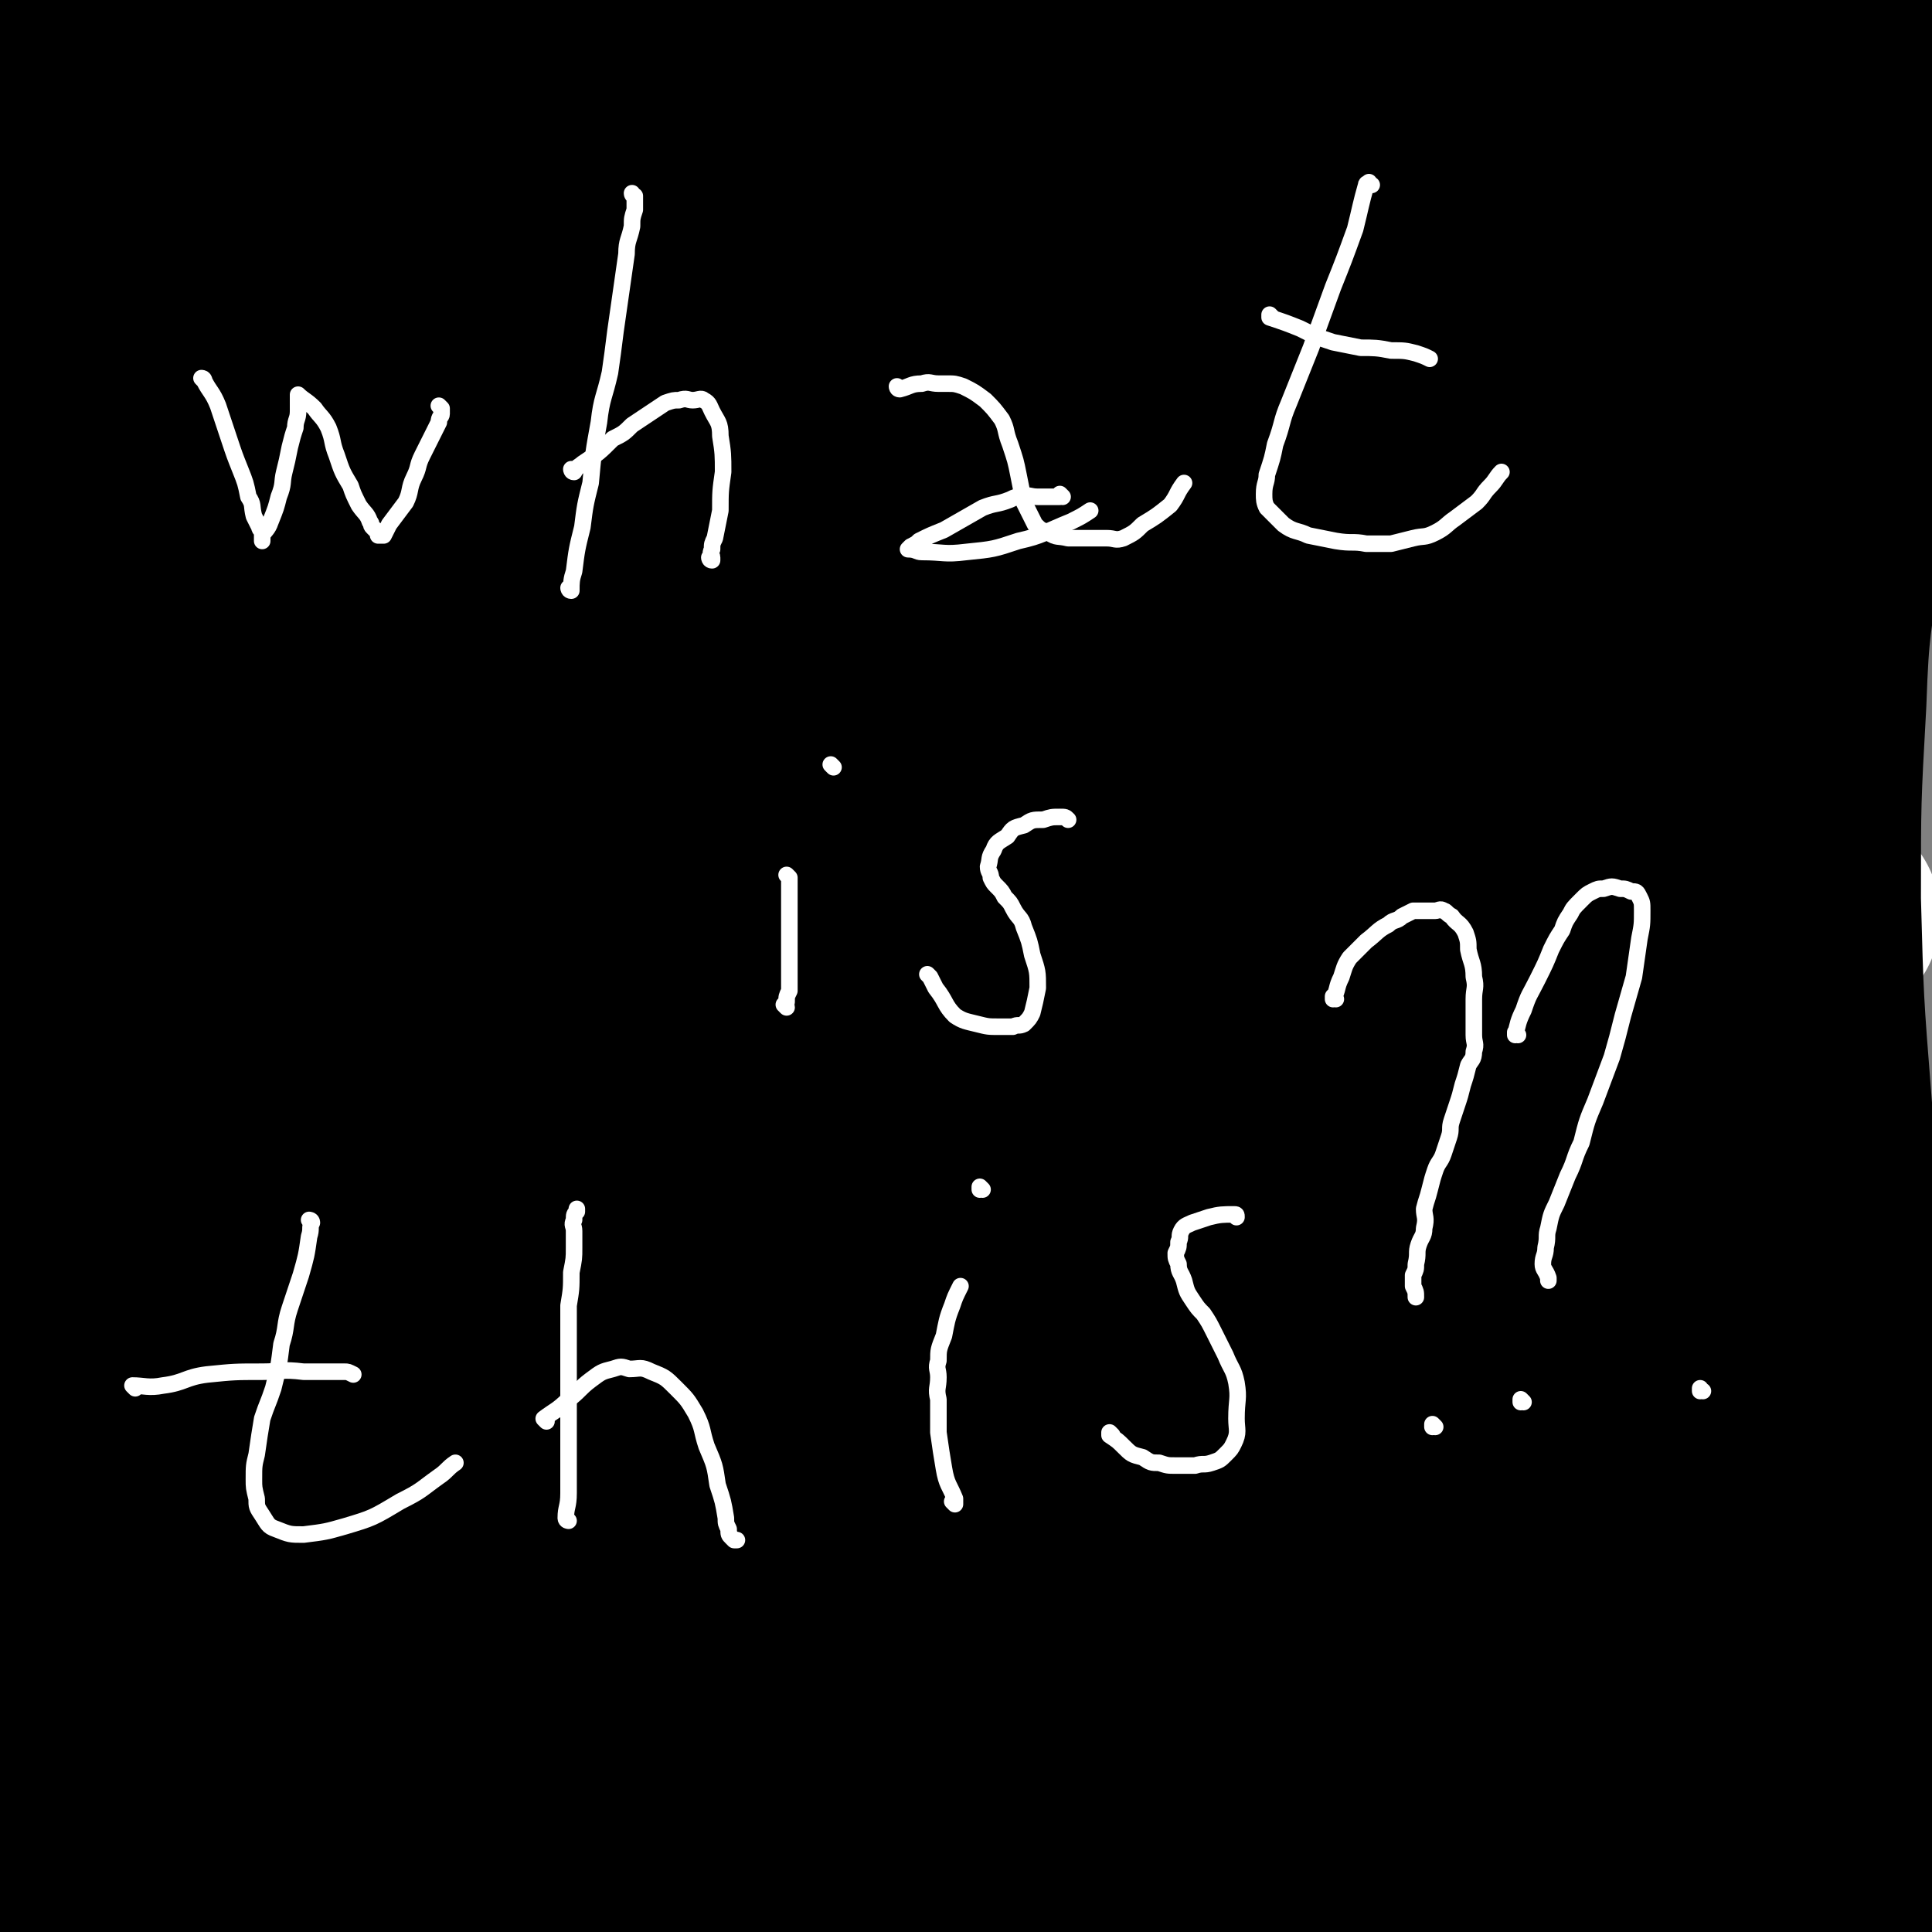 <svg viewBox='0 0 700 700' version='1.1' xmlns='http://www.w3.org/2000/svg' xmlns:xlink='http://www.w3.org/1999/xlink'><rect x="0" y="0" width="700" height="700" fill="#808080" stroke="none"/><g fill='none' stroke='#000000' stroke-width='6' stroke-linecap='round' stroke-linejoin='round'><path d='M220,216c0,0 -1,-1 -1,-1 0,0 0,1 1,1 0,0 0,0 0,0 0,0 -1,-1 -1,-1 0,0 0,1 1,1 0,0 0,0 0,0 0,0 -1,-1 -1,-1 0,0 1,0 1,1 0,4 0,4 0,9 0,7 0,7 0,14 1,8 2,8 2,15 1,8 0,8 0,16 -1,10 -2,10 -3,21 -1,9 0,9 0,18 -1,4 -1,4 -1,8 0,0 0,0 0,0 '/><path d='M220,216c0,0 -1,-1 -1,-1 0,0 0,1 1,1 0,0 0,0 0,0 0,0 -1,-1 -1,-1 0,0 0,1 1,1 0,0 0,0 0,0 0,8 0,8 0,15 0,9 0,9 0,17 0,8 0,8 -1,17 0,10 -1,10 -1,20 -1,10 -1,10 -1,21 -1,8 -1,8 0,17 0,9 0,9 1,19 0,8 0,8 2,17 1,7 2,7 3,14 1,5 1,6 2,11 1,4 1,5 4,8 1,2 2,2 5,3 1,0 1,0 2,0 '/><path d='M204,322c0,0 -1,-1 -1,-1 0,0 0,0 1,1 0,0 0,0 0,0 2,5 1,5 4,10 5,10 5,10 11,18 6,8 7,8 14,15 7,8 6,9 14,16 6,6 6,6 13,11 5,3 5,3 10,7 0,0 0,0 0,0 '/><path d='M234,385c0,0 -1,-1 -1,-1 0,0 0,0 1,1 0,0 0,0 0,0 0,0 -1,-1 -1,-1 1,3 2,4 4,7 6,10 6,10 13,18 5,7 6,6 12,12 4,4 4,5 8,8 5,4 6,5 12,7 5,2 5,1 11,3 0,0 0,0 0,0 '/><path d='M244,411c0,0 -1,-1 -1,-1 0,0 0,0 1,1 0,0 0,0 0,0 2,2 2,2 5,5 9,7 9,8 18,14 10,7 11,6 21,12 8,5 8,5 17,10 7,4 7,4 15,7 7,2 7,1 14,2 6,0 6,-1 11,-1 0,0 0,0 1,0 '/><path d='M314,447c0,0 -1,-1 -1,-1 0,0 0,0 1,1 0,0 0,0 0,0 0,0 -1,-1 -1,-1 0,0 0,0 1,1 0,0 0,0 0,0 2,-2 3,-1 5,-3 13,-9 13,-10 25,-19 16,-12 16,-12 32,-24 11,-8 11,-9 22,-16 8,-6 8,-6 17,-11 5,-3 6,-3 11,-6 4,-2 4,-2 7,-5 1,-1 1,-2 2,-3 0,0 0,0 0,0 '/><path d='M367,431c0,0 -1,-1 -1,-1 0,0 0,0 0,1 0,0 0,0 0,0 1,0 0,0 0,-1 4,-4 5,-4 9,-8 8,-7 8,-7 16,-15 8,-7 8,-7 16,-14 7,-7 7,-8 14,-15 6,-6 6,-6 12,-12 3,-3 3,-3 5,-6 0,0 0,0 0,0 '/><path d='M423,423c0,0 -1,-1 -1,-1 0,0 0,1 0,1 2,-5 1,-5 3,-10 6,-12 6,-11 12,-23 7,-13 7,-13 13,-26 6,-13 7,-13 12,-27 5,-15 5,-15 9,-31 3,-14 3,-15 6,-29 1,-9 1,-9 3,-18 0,-3 0,-3 1,-6 '/><path d='M489,417c0,0 -1,-1 -1,-1 0,0 0,0 0,1 0,0 0,0 0,0 1,-17 1,-17 1,-34 0,-24 1,-25 -1,-49 -2,-26 -3,-26 -7,-53 -4,-29 -4,-29 -8,-57 -3,-26 -3,-26 -6,-52 -1,-10 -1,-10 -2,-21 0,-1 -1,-2 -1,-2 0,0 1,1 0,2 0,1 0,1 -1,3 '/><path d='M486,276c0,0 -1,-1 -1,-1 0,0 0,1 0,1 0,-1 1,-1 0,-2 -4,-7 -4,-8 -10,-14 -7,-10 -7,-10 -16,-18 -9,-7 -9,-7 -18,-12 -7,-4 -7,-4 -15,-5 -8,-2 -8,-1 -17,-1 -11,0 -11,-1 -21,1 -10,2 -10,2 -19,6 -16,7 -16,8 -32,16 -12,6 -12,6 -24,12 '/><path d='M317,267c0,0 -1,-1 -1,-1 0,0 0,1 1,1 3,-1 4,0 7,-2 18,-6 18,-6 35,-13 16,-6 15,-9 31,-14 12,-4 12,-3 25,-4 6,0 7,0 13,2 2,1 2,1 3,3 0,2 0,2 -1,4 0,2 0,3 -2,4 -3,3 -3,3 -7,5 -5,3 -5,4 -10,5 -8,3 -8,2 -17,3 -10,1 -10,1 -21,1 -7,0 -7,0 -15,0 -9,0 -9,0 -17,1 -13,1 -13,0 -26,2 -10,2 -10,3 -20,5 0,0 0,0 0,0 '/><path d='M369,254c0,0 -1,-1 -1,-1 0,0 0,0 0,1 0,0 0,0 0,0 -4,1 -4,1 -8,2 -17,4 -17,2 -34,7 -29,9 -30,7 -56,21 -27,14 -26,17 -51,34 -5,4 -5,4 -10,8 '/><path d='M294,245c0,0 -1,-1 -1,-1 0,0 0,0 1,1 0,0 0,0 0,0 6,-2 7,-1 13,-4 17,-8 16,-10 32,-19 22,-12 21,-14 43,-24 22,-11 22,-12 45,-19 21,-8 21,-8 43,-12 11,-2 11,-1 23,-2 8,-1 8,-1 15,-1 4,0 5,0 9,1 '/><path d='M364,231c0,0 0,-1 -1,-1 -2,0 -3,1 -5,1 -16,0 -16,-1 -31,1 -21,2 -21,-1 -41,5 -25,8 -26,8 -49,22 -22,13 -20,16 -41,33 -7,6 -7,6 -14,13 '/><path d='M375,160c0,0 -1,-1 -1,-1 0,0 0,1 0,1 0,0 0,0 0,0 1,0 0,-1 0,-1 0,0 0,1 0,1 0,0 0,0 0,0 1,1 1,1 1,3 0,5 0,5 -2,9 -5,6 -5,6 -11,11 -19,12 -20,10 -39,22 -28,17 -28,16 -55,35 -24,17 -23,18 -46,36 -11,9 -10,9 -21,19 '/><path d='M435,164c0,0 -1,-1 -1,-1 0,0 1,1 0,1 -5,0 -5,-1 -11,0 -16,4 -17,3 -32,8 -26,9 -27,9 -51,20 -31,15 -32,15 -61,33 -25,15 -24,17 -48,34 -3,2 -3,2 -5,4 '/><path d='M208,262c0,0 -1,-1 -1,-1 0,0 0,0 1,1 0,0 0,0 0,0 -1,-6 -2,-6 -2,-11 -2,-9 -2,-9 -3,-17 0,-9 -1,-9 0,-18 1,-13 1,-13 4,-26 2,-11 2,-11 5,-21 3,-10 3,-10 6,-19 3,-8 3,-8 6,-16 4,-9 4,-9 9,-16 4,-6 4,-5 9,-10 '/><path d='M229,153c0,0 -1,-1 -1,-1 0,0 0,1 1,1 0,0 0,0 0,0 0,0 -1,0 -1,-1 5,-6 6,-6 11,-12 9,-10 9,-10 18,-20 12,-12 12,-13 26,-24 10,-8 10,-8 21,-15 0,0 0,0 0,0 '/><path d='M313,69c0,0 -1,0 -1,-1 0,0 0,1 1,1 0,0 0,0 0,0 0,0 -1,0 -1,-1 0,0 0,1 1,1 0,0 0,0 0,0 1,2 1,3 2,5 4,7 4,7 8,13 3,7 2,8 6,13 6,7 6,9 14,12 11,5 12,3 24,5 0,0 0,0 0,0 '/><path d='M351,67c0,0 -1,0 -1,-1 0,0 0,1 0,1 0,0 0,0 0,0 2,4 2,4 4,8 5,10 5,10 12,19 5,8 5,8 12,16 7,8 7,8 15,15 8,6 8,6 16,12 3,2 3,2 5,4 '/><path d='M402,123c0,0 -1,-1 -1,-1 0,0 0,1 0,1 0,0 0,0 0,0 2,7 1,7 4,14 4,12 6,12 10,25 4,10 4,10 6,21 1,13 0,13 1,26 1,9 2,9 3,19 0,0 0,0 0,0 '/><path d='M343,230c0,0 -1,-1 -1,-1 0,0 0,0 1,1 0,0 0,0 0,0 0,0 -1,-1 -1,-1 0,0 0,0 1,1 0,0 0,0 0,0 0,0 -1,-1 -1,-1 0,0 0,0 1,1 '/><path d='M424,224c0,0 -1,-1 -1,-1 0,0 0,1 0,1 0,0 0,0 0,0 1,0 0,-1 0,-1 0,0 0,1 0,1 0,0 0,0 0,0 1,0 0,-1 0,-1 0,0 0,1 0,1 0,0 0,0 0,0 '/><path d='M309,287c0,0 -1,-1 -1,-1 0,0 0,0 1,1 0,0 0,0 0,0 0,0 -1,-1 -1,-1 0,0 0,0 1,1 0,0 0,0 0,0 0,0 -1,-1 -1,-1 0,0 0,0 1,1 4,4 4,4 8,9 4,3 4,4 7,8 2,3 2,3 5,6 4,3 4,3 8,5 5,2 6,2 11,2 9,1 9,1 19,-1 14,-2 15,-1 28,-6 14,-5 14,-5 26,-13 10,-6 10,-6 18,-14 5,-5 5,-5 9,-10 2,-2 2,-2 4,-5 1,-1 1,-1 2,-2 0,0 0,0 0,0 0,0 0,0 0,0 1,0 0,-1 0,-1 0,0 0,0 0,1 0,0 0,0 0,0 0,-1 0,-1 -1,-1 0,0 0,0 -1,0 '/><path d='M277,281c0,0 -1,-1 -1,-1 0,0 0,0 1,1 0,0 0,0 0,0 0,0 -1,-1 -1,-1 0,0 0,0 1,1 0,0 0,0 0,0 0,0 0,-1 -1,-1 -1,0 -1,1 -2,2 -4,2 -4,2 -9,4 -7,3 -7,3 -14,5 -8,3 -8,2 -15,6 -8,4 -8,5 -15,10 -7,5 -7,5 -14,12 -6,5 -6,5 -11,12 -3,4 -4,4 -7,9 -3,6 -3,6 -5,11 -3,6 -2,7 -4,13 -2,5 -2,5 -4,10 -2,7 -2,7 -4,14 -1,6 -1,6 -2,13 0,4 0,5 1,9 1,7 1,7 4,13 2,6 1,7 5,12 3,4 4,4 7,7 4,3 3,4 7,7 2,2 2,2 5,3 2,2 2,2 5,3 1,1 1,1 2,2 1,1 1,1 2,2 0,0 0,-1 1,0 0,0 0,0 1,1 1,0 1,1 2,1 0,0 1,0 1,0 0,0 0,0 0,0 1,0 1,0 2,0 2,0 2,0 3,0 2,0 2,0 4,0 2,0 2,0 4,0 2,0 2,0 3,0 2,0 2,0 4,0 1,0 1,0 2,0 3,-1 3,-1 5,-2 3,0 3,0 5,-1 2,0 2,0 3,-1 1,0 1,0 3,-1 1,0 1,1 2,1 0,-1 0,-1 1,-1 0,-1 0,-1 1,-2 1,0 1,0 3,0 3,-2 3,-2 6,-4 3,-1 3,-1 6,-3 5,-2 5,-2 9,-4 6,-2 6,-3 12,-5 7,-3 7,-3 14,-6 12,-5 12,-4 23,-10 13,-6 13,-6 25,-13 10,-7 9,-8 19,-15 9,-6 9,-6 17,-13 6,-5 6,-5 11,-10 2,-3 2,-3 3,-6 2,-5 3,-5 3,-10 1,-5 0,-5 -2,-11 -1,-5 -1,-6 -5,-10 -4,-6 -4,-5 -10,-9 -5,-4 -5,-4 -11,-6 -4,-2 -5,-3 -9,-3 -5,-1 -5,-1 -10,0 -6,0 -6,0 -11,1 -3,0 -3,0 -7,2 -3,0 -3,0 -5,2 -3,1 -4,1 -6,4 -3,2 -3,2 -5,5 -4,7 -4,7 -8,14 -2,4 -2,4 -4,8 '/><path d='M208,382c0,0 -1,-1 -1,-1 0,0 0,0 1,1 0,0 0,0 0,0 0,0 -1,-1 -1,-1 0,0 1,0 1,1 -1,3 -2,3 -3,6 -3,6 -2,6 -5,13 -4,9 -4,8 -9,17 -5,8 -6,8 -10,16 -5,8 -4,8 -9,16 -5,9 -5,9 -10,18 -5,10 -5,10 -9,21 -4,8 -4,8 -7,17 -4,8 -4,8 -7,16 -3,6 -3,6 -6,13 -1,2 -1,2 -3,4 '/><path d='M178,281c0,0 -1,-1 -1,-1 0,0 0,0 1,1 0,0 0,0 0,0 -3,5 -3,5 -6,9 -6,11 -7,11 -13,22 -8,13 -8,14 -15,28 -9,18 -10,18 -19,37 -9,20 -9,20 -18,40 -9,17 -9,17 -17,35 -9,18 -9,18 -16,37 -7,17 -7,17 -13,34 -5,12 -5,12 -9,24 -3,9 -3,9 -5,18 -1,8 -1,8 -2,15 0,4 0,4 0,8 0,2 -1,2 -1,5 0,1 0,1 0,3 0,0 0,0 0,0 '/><path d='M203,265c0,0 -1,-1 -1,-1 0,0 0,0 1,1 0,0 0,0 0,0 -8,2 -8,1 -15,4 -9,5 -9,6 -17,12 -14,10 -14,10 -27,21 -17,14 -17,14 -33,30 -20,20 -21,19 -40,40 -13,15 -12,15 -24,31 -7,10 -8,9 -13,20 -6,13 -6,13 -9,27 -4,14 -3,14 -5,29 -2,12 -2,12 -4,24 -1,9 0,9 -1,19 -1,7 -2,7 -2,14 0,4 0,4 0,7 0,2 0,2 0,4 0,0 0,0 0,1 0,0 0,0 0,0 '/><path d='M241,438c0,0 -1,-1 -1,-1 0,0 0,0 1,1 0,0 0,0 0,0 0,3 1,3 1,7 0,8 0,8 0,17 0,7 0,7 0,15 -1,8 -2,8 -3,16 -1,11 0,11 -2,23 -1,12 -2,12 -3,24 0,11 0,11 0,22 0,8 0,8 1,17 0,4 1,4 1,8 0,1 0,1 0,3 '/><path d='M230,459c0,0 -1,-1 -1,-1 0,0 0,0 1,1 0,0 0,0 0,0 0,0 -1,-1 -1,-1 0,6 1,7 1,13 0,13 0,13 0,26 0,12 0,12 0,24 -1,11 -2,11 -3,22 -2,9 -2,9 -2,18 -1,6 0,7 -1,13 -1,3 -1,3 -2,6 0,0 0,0 0,0 '/><path d='M230,459c0,0 -1,-1 -1,-1 0,0 0,0 1,1 0,0 0,0 0,0 0,0 -1,-2 -1,-1 3,10 2,12 7,22 3,7 4,7 9,13 5,6 4,7 10,10 7,4 8,6 15,5 11,-3 12,-5 23,-12 9,-5 8,-6 17,-12 '/><path d='M387,325c0,0 -1,-1 -1,-1 0,0 0,0 0,1 0,0 0,0 0,0 1,0 0,-1 0,-1 1,1 2,2 5,4 8,6 8,7 17,11 11,7 11,6 24,11 15,6 15,5 30,10 17,6 17,6 34,12 15,6 15,6 29,13 10,4 10,5 19,10 8,3 8,3 16,7 4,2 4,2 9,5 3,3 3,3 6,5 2,1 3,1 5,2 1,0 1,0 2,0 '/><path d='M401,342c0,0 -1,-1 -1,-1 1,0 2,1 4,1 9,3 10,2 19,6 15,6 15,6 29,13 15,6 15,5 29,12 14,6 13,6 27,13 13,7 13,7 27,14 11,7 11,6 22,13 7,5 7,6 14,11 5,4 5,4 10,8 3,3 3,3 6,6 2,3 2,3 4,5 0,0 0,0 0,1 '/><path d='M438,451c0,0 -1,-1 -1,-1 0,0 0,0 0,1 2,5 1,6 4,11 5,13 5,13 13,25 8,12 9,11 18,23 8,10 9,10 17,20 7,8 7,8 14,16 6,6 6,6 12,12 4,4 4,4 9,7 2,2 3,2 5,4 0,0 0,0 0,0 '/><path d='M481,511c0,0 -1,-1 -1,-1 0,0 0,0 0,1 0,0 0,0 0,0 3,4 2,5 5,9 6,11 6,11 13,21 5,8 5,8 11,16 6,9 6,9 13,18 5,7 5,8 11,15 2,3 3,3 6,6 2,1 2,1 3,2 0,0 0,0 0,0 '/></g>
<g fill='none' stroke='#FFFFFF' stroke-width='80' stroke-linecap='round' stroke-linejoin='round'><path d='M580,514c0,0 -1,-1 -1,-1 0,0 0,0 0,1 0,0 0,0 0,0 -2,0 -2,-1 -5,0 -9,3 -9,2 -17,7 -13,8 -13,8 -25,18 -16,13 -16,14 -31,28 -17,16 -17,16 -33,32 -18,19 -17,20 -34,39 -14,14 -14,14 -27,28 -8,8 -8,8 -15,16 -5,6 -5,6 -10,11 -3,3 -3,3 -5,6 0,1 0,1 -1,2 0,0 0,0 0,0 2,-4 2,-4 4,-7 9,-15 9,-16 20,-30 18,-23 18,-22 38,-44 19,-22 19,-22 40,-43 18,-16 18,-16 38,-30 18,-14 19,-12 39,-25 15,-10 15,-9 31,-20 9,-6 9,-7 18,-13 7,-5 7,-5 15,-10 4,-3 4,-3 8,-5 2,-2 2,-2 4,-3 1,-1 2,-1 3,-1 0,0 0,0 0,0 0,3 1,3 0,6 -2,12 -1,12 -6,23 -9,17 -10,17 -20,33 -11,16 -11,16 -22,32 -10,16 -9,16 -20,32 -8,12 -9,12 -18,24 -5,6 -5,6 -11,12 -4,5 -4,5 -8,9 -2,2 -2,2 -5,3 -1,1 -1,2 -2,1 -1,-1 -1,-2 -2,-4 0,-10 0,-10 1,-20 2,-16 1,-17 5,-33 5,-18 6,-19 14,-36 10,-19 11,-19 23,-37 13,-22 14,-21 27,-43 15,-25 15,-25 29,-51 14,-26 14,-26 27,-52 7,-14 6,-14 12,-27 2,-5 2,-5 4,-9 0,-1 0,0 1,-1 0,0 0,0 0,0 -5,2 -5,1 -10,4 -16,9 -16,9 -31,21 -25,20 -25,20 -48,42 -31,28 -31,28 -61,57 -33,33 -34,32 -67,66 -25,27 -25,27 -49,55 -16,20 -15,20 -29,42 -11,16 -10,17 -21,34 -5,9 -6,9 -12,19 -3,5 -2,5 -5,10 -2,2 -2,2 -3,4 -1,1 -2,2 -1,1 0,-5 0,-7 2,-13 9,-22 7,-23 19,-43 17,-32 18,-32 39,-61 25,-35 25,-35 52,-67 26,-31 26,-32 55,-60 25,-25 25,-24 52,-47 22,-18 24,-17 46,-35 16,-13 16,-13 30,-28 8,-8 7,-9 15,-17 3,-4 4,-3 7,-7 2,-1 1,-1 2,-3 1,0 1,0 1,0 -1,0 -2,0 -4,0 -14,4 -15,2 -28,8 -33,17 -33,19 -63,40 -41,28 -42,28 -81,60 -50,41 -50,40 -96,85 -43,42 -42,44 -81,89 -26,31 -26,31 -50,63 -16,20 -16,20 -31,41 -5,7 -4,8 -8,15 -1,3 -2,3 -2,5 -1,0 0,1 0,0 5,-7 5,-7 10,-15 19,-27 19,-28 38,-55 32,-43 30,-44 65,-84 38,-46 39,-46 81,-88 36,-35 36,-35 74,-67 32,-26 33,-26 66,-49 21,-14 21,-13 42,-25 8,-5 8,-5 16,-10 2,-1 2,-1 4,-3 1,-1 2,-1 1,-1 -2,0 -3,0 -5,2 -17,9 -17,9 -34,19 -34,22 -34,22 -68,44 -43,29 -45,27 -86,59 -50,38 -50,39 -95,81 -41,37 -39,39 -77,78 -22,23 -21,24 -43,47 -10,11 -10,12 -21,23 -3,3 -4,2 -7,5 -1,0 -1,0 -1,0 0,0 0,0 0,0 7,-13 6,-14 14,-26 16,-27 16,-27 34,-52 27,-37 26,-37 55,-71 33,-38 33,-38 68,-72 35,-34 36,-33 73,-65 29,-27 29,-27 59,-53 22,-20 22,-20 46,-38 14,-11 15,-10 30,-21 10,-7 10,-7 20,-14 5,-4 5,-4 10,-7 2,-1 1,-2 3,-3 0,0 2,0 1,0 -2,0 -3,-1 -6,1 -17,6 -17,6 -33,14 -40,21 -40,20 -79,43 -51,30 -52,29 -100,63 -45,31 -44,31 -86,66 -39,33 -39,33 -76,69 -28,27 -28,27 -52,56 -14,16 -12,17 -24,34 -5,7 -5,7 -9,14 -2,2 -1,2 -3,3 0,1 -1,1 -1,1 0,-2 1,-3 2,-5 10,-17 10,-17 21,-33 22,-31 22,-31 46,-61 38,-46 38,-47 78,-91 44,-49 44,-49 92,-94 37,-34 38,-34 77,-66 32,-26 31,-27 65,-51 22,-15 22,-15 46,-27 11,-6 11,-5 23,-9 6,-2 6,-2 12,-2 2,0 2,-1 4,0 1,1 2,2 2,3 -1,6 0,8 -4,12 -14,17 -14,17 -32,31 -35,26 -36,24 -73,48 -56,37 -58,34 -113,74 -55,39 -55,39 -108,83 -40,33 -40,34 -78,70 -28,27 -28,28 -54,57 -14,17 -14,18 -27,36 -5,7 -6,6 -10,13 -2,3 -1,3 -3,6 0,1 0,1 -1,2 0,0 -1,1 -1,1 0,-2 0,-2 0,-4 6,-14 5,-15 13,-29 16,-29 15,-29 34,-57 35,-49 35,-49 73,-96 41,-51 41,-50 84,-100 36,-40 34,-43 73,-79 78,-72 78,-74 163,-138 25,-19 27,-16 56,-30 29,-13 29,-13 58,-25 2,-1 2,-2 5,-2 0,-1 1,-1 1,0 0,2 0,3 -1,5 -8,10 -7,10 -17,19 -24,22 -24,22 -52,41 -44,31 -46,28 -92,58 -46,31 -47,30 -91,63 -45,35 -45,35 -88,73 -38,32 -37,33 -73,68 -28,27 -28,27 -53,56 -24,27 -24,28 -47,56 -19,23 -21,22 -39,47 -12,18 -12,19 -21,39 -6,15 -5,15 -10,31 -2,7 -1,7 -3,15 -1,2 -2,6 -2,5 -1,-2 -1,-5 0,-10 6,-25 3,-26 13,-50 17,-39 17,-40 40,-77 29,-48 30,-47 63,-94 30,-43 31,-42 63,-84 25,-33 24,-34 51,-65 28,-33 27,-34 59,-63 36,-32 37,-31 76,-59 33,-25 33,-26 69,-47 31,-19 32,-18 65,-35 21,-10 21,-8 42,-17 7,-3 7,-3 14,-6 2,-1 3,-2 4,-1 1,0 0,2 -1,3 -9,10 -8,11 -19,19 -32,25 -32,25 -66,49 -54,37 -57,34 -111,73 -55,40 -56,40 -108,85 -51,44 -51,45 -98,94 -41,44 -40,45 -78,91 -26,33 -27,32 -51,67 -15,23 -16,23 -28,48 -6,13 -3,14 -8,27 -1,6 -2,6 -4,11 -1,2 0,2 -1,3 0,0 0,1 0,1 1,-4 1,-4 2,-8 4,-16 4,-16 8,-32 7,-30 4,-31 15,-60 15,-41 15,-42 37,-80 28,-49 29,-49 63,-94 38,-50 39,-50 81,-95 36,-40 37,-40 76,-75 33,-30 33,-30 69,-56 24,-18 24,-17 50,-33 12,-8 12,-7 26,-14 6,-4 6,-4 12,-6 3,0 4,0 5,2 2,2 2,3 1,7 -3,9 -2,10 -9,17 -19,18 -20,18 -42,33 -38,27 -39,25 -77,52 -49,35 -50,34 -98,72 -52,41 -52,41 -101,87 -39,37 -43,35 -75,79 -31,41 -25,45 -49,91 -2,5 -2,5 -4,10 0,2 0,2 0,4 0,0 0,0 0,0 3,-5 4,-5 6,-10 8,-18 7,-18 14,-36 13,-30 11,-31 25,-59 17,-34 17,-34 38,-66 25,-40 25,-40 55,-77 34,-42 34,-42 72,-80 38,-39 38,-39 81,-74 31,-26 33,-25 67,-48 25,-16 25,-16 51,-32 14,-8 14,-7 27,-15 6,-2 5,-3 11,-5 2,-1 3,-1 4,0 1,1 1,3 0,5 -2,7 0,9 -5,15 -16,16 -18,15 -37,28 -35,24 -37,22 -73,46 -40,26 -40,26 -79,55 -38,28 -37,29 -73,60 -29,25 -29,25 -56,52 -20,19 -20,20 -40,40 -17,18 -18,17 -35,37 -12,14 -12,14 -22,30 -7,11 -6,11 -11,22 -6,12 -6,12 -10,24 -4,9 -4,9 -7,18 -2,8 -1,8 -2,15 -1,4 -1,4 -2,9 -1,1 -1,1 -1,3 0,0 0,1 0,1 2,-3 2,-3 3,-6 8,-16 7,-16 15,-31 12,-26 11,-27 25,-52 17,-31 17,-31 36,-61 17,-28 17,-28 36,-56 13,-19 13,-19 27,-39 6,-9 6,-10 13,-19 2,-2 3,-2 5,-4 0,-1 0,-1 0,-1 0,0 0,0 0,1 -1,4 -1,4 -2,8 -6,15 -6,15 -13,28 -13,26 -14,25 -29,50 -18,31 -20,30 -37,62 -17,32 -15,33 -30,66 -4,9 -5,9 -7,19 -16,67 -16,67 -28,135 -7,36 -7,36 -10,73 -2,29 -1,29 -1,58 0,18 0,18 1,36 1,13 1,13 3,26 2,14 2,14 4,28 2,17 1,17 2,35 1,17 1,17 2,34 1,16 0,16 1,32 1,11 0,12 2,23 1,10 2,10 4,20 1,8 2,8 3,17 1,8 0,8 1,16 1,8 0,8 2,17 1,8 2,8 4,15 1,7 1,7 3,14 1,4 0,4 2,7 2,6 2,5 4,10 3,6 3,7 6,13 4,6 4,6 8,12 5,7 5,7 10,14 5,6 5,6 11,12 5,5 5,5 11,10 3,3 3,3 6,7 3,2 3,2 5,5 2,2 2,3 5,4 3,1 3,0 7,0 5,0 5,0 9,-1 1,0 1,0 2,0 '/></g>
<g fill='none' stroke='#000000' stroke-width='80' stroke-linecap='round' stroke-linejoin='round'><path d='M9,393c0,0 -1,-2 -1,-1 6,58 3,60 12,118 4,24 8,23 16,46 9,27 8,27 18,54 7,17 7,17 15,33 2,3 4,8 4,6 0,-5 -1,-11 -4,-21 -12,-35 -14,-34 -26,-69 -16,-44 -18,-44 -28,-90 -9,-39 -6,-40 -12,-80 -3,-23 -3,-23 -4,-46 -1,-13 0,-13 0,-26 0,-4 0,-4 0,-8 0,-1 0,-3 0,-2 0,8 -1,9 -1,19 -1,33 -1,33 -1,67 0,37 0,37 2,75 3,35 3,35 8,69 3,22 3,23 9,44 4,14 6,14 12,27 4,9 4,9 9,18 2,4 2,4 5,7 1,1 3,2 3,1 0,-2 0,-4 -1,-8 -6,-19 -6,-19 -12,-38 -8,-25 -9,-25 -15,-51 -7,-24 -7,-24 -12,-48 -2,-12 -2,-12 -3,-24 0,-2 0,-4 0,-4 0,-1 0,1 0,2 0,18 -1,18 0,36 2,31 0,31 7,61 8,34 8,35 22,67 15,33 16,33 35,63 15,22 16,21 33,41 9,11 9,11 19,21 2,3 3,4 5,5 0,1 0,0 0,0 -6,-10 -6,-11 -12,-20 -12,-18 -13,-18 -25,-36 -13,-18 -14,-17 -25,-35 -14,-22 -14,-22 -26,-45 -8,-17 -7,-17 -14,-35 -4,-10 -4,-10 -7,-20 -2,-6 -2,-6 -3,-12 0,-2 0,-4 0,-4 0,-1 -1,1 -1,2 1,14 0,14 3,28 4,24 3,24 10,48 8,22 9,21 19,42 10,19 10,19 21,37 8,12 8,11 16,23 3,5 3,4 6,9 0,1 1,3 0,2 -4,-4 -5,-5 -9,-12 -12,-15 -12,-14 -23,-30 -11,-17 -11,-17 -20,-35 -8,-16 -7,-17 -13,-33 -4,-11 -4,-11 -8,-23 -1,-4 -1,-5 -2,-8 0,-1 0,1 0,2 2,11 2,11 5,22 6,19 5,19 13,38 9,21 10,20 22,40 8,16 8,16 17,31 4,7 5,7 10,14 1,2 1,2 3,4 0,1 1,2 1,1 -2,-2 -3,-3 -6,-7 -8,-10 -8,-10 -17,-20 -8,-11 -8,-11 -17,-22 -5,-8 -5,-8 -11,-17 -3,-4 -3,-4 -5,-9 -1,-2 -2,-4 -2,-4 0,-1 0,1 1,2 1,5 1,5 3,9 3,9 4,9 7,17 5,10 5,10 9,19 4,9 4,9 7,17 2,4 2,4 3,8 0,2 1,2 1,3 0,1 -1,1 -1,0 -6,-6 -6,-5 -11,-12 -8,-12 -8,-13 -15,-26 -6,-10 -5,-10 -10,-20 -3,-6 -3,-6 -6,-12 -1,-2 -1,-2 -3,-5 0,0 0,-1 0,-1 1,3 1,3 2,6 5,12 4,12 9,24 8,16 9,16 19,31 8,14 8,14 18,26 6,7 7,7 13,14 4,3 3,4 7,6 1,1 2,0 2,-1 0,-8 -1,-9 -4,-18 -7,-22 -8,-22 -17,-44 -11,-27 -13,-26 -22,-54 -11,-32 -10,-32 -17,-65 -8,-35 -8,-35 -13,-70 -4,-29 -3,-29 -5,-59 -2,-25 -2,-25 -2,-51 -1,-17 -1,-17 -1,-34 0,-6 0,-7 0,-13 0,0 0,0 0,1 0,11 0,11 0,22 1,32 0,32 3,65 4,41 2,42 12,82 9,41 9,42 25,80 15,37 17,36 38,70 14,23 15,22 31,43 9,11 10,13 19,21 2,1 3,-2 3,-4 -8,-22 -10,-23 -21,-45 -24,-51 -28,-49 -49,-102 -22,-53 -24,-53 -37,-109 -11,-48 -8,-49 -11,-99 -5,-77 -3,-77 -4,-154 0,-21 1,-21 1,-42 1,-25 0,-25 0,-50 0,-2 0,-5 0,-4 0,3 0,6 0,11 -1,28 -2,28 -2,56 -1,52 -3,52 0,103 4,68 2,69 14,135 10,50 12,50 29,98 11,34 12,34 29,65 20,37 21,36 43,71 2,3 5,5 5,4 1,-2 0,-5 -1,-10 -11,-27 -11,-27 -23,-54 -20,-45 -24,-44 -40,-90 -22,-60 -25,-60 -37,-123 -11,-63 -6,-65 -8,-129 -1,-59 0,-59 3,-117 4,-52 4,-52 10,-104 5,-35 6,-35 13,-71 3,-17 3,-17 7,-34 2,-7 3,-8 4,-15 0,0 -1,0 -1,0 -3,5 -3,6 -5,12 -5,13 -6,13 -9,26 -12,52 -12,52 -20,104 -5,33 -4,33 -6,66 -3,45 -5,46 -4,91 3,76 0,77 13,151 13,74 15,74 39,145 19,54 21,54 47,104 15,30 17,29 36,57 8,11 8,11 18,21 2,2 6,5 6,4 -1,-6 -3,-10 -8,-19 -17,-33 -18,-32 -35,-64 -26,-51 -30,-50 -52,-103 -24,-58 -26,-59 -39,-120 -14,-63 -11,-64 -15,-129 -4,-54 -2,-54 -1,-108 1,-38 1,-38 5,-75 3,-31 3,-31 8,-62 3,-23 5,-23 9,-46 2,-14 2,-14 4,-28 1,-7 1,-9 2,-14 0,0 -1,1 -1,3 -2,8 -3,8 -4,17 -10,81 -9,81 -17,162 -1,6 -1,6 -1,12 0,80 -3,80 1,159 3,64 0,65 14,127 17,73 21,73 47,144 7,19 7,19 19,37 17,26 18,25 38,50 2,4 5,8 6,6 2,-3 1,-8 -2,-16 -10,-36 -10,-36 -23,-72 -20,-57 -24,-55 -42,-112 -21,-69 -24,-69 -37,-140 -11,-60 -7,-61 -10,-122 -1,-40 1,-40 2,-81 1,-37 2,-37 3,-75 0,-3 0,-7 0,-6 -1,4 -1,8 -2,15 -2,32 -3,32 -4,64 0,50 -2,50 2,100 5,65 4,66 17,129 14,65 14,65 36,127 18,51 18,52 45,99 27,47 29,47 63,89 22,28 24,27 49,52 7,7 12,13 15,12 3,0 0,-8 -4,-15 -16,-31 -18,-30 -35,-60 -27,-49 -31,-47 -54,-98 -30,-68 -32,-68 -51,-139 -18,-68 -15,-69 -23,-138 -6,-48 -3,-49 -3,-97 0,-34 0,-34 2,-69 1,-24 2,-24 3,-49 1,-13 1,-14 1,-27 1,-6 1,-6 1,-12 0,-2 0,-4 -1,-3 -2,4 -3,6 -4,13 -8,33 -10,33 -13,66 -7,61 -8,62 -9,123 0,53 -2,53 6,106 13,84 12,86 36,168 17,61 21,60 47,118 16,36 17,36 36,70 8,15 8,16 19,28 3,3 8,5 8,2 1,-9 -1,-14 -7,-27 -19,-44 -22,-42 -42,-86 -31,-65 -36,-63 -58,-131 -24,-70 -25,-71 -34,-144 -10,-81 -9,-83 -6,-164 4,-96 7,-96 21,-191 5,-31 8,-31 16,-61 1,-1 2,-1 1,-1 -4,15 -5,15 -9,30 -11,44 -14,43 -22,88 -10,61 -12,61 -13,123 -2,77 2,77 8,154 2,28 3,28 9,56 12,60 12,61 28,121 7,25 6,26 17,50 24,52 24,53 53,102 3,6 5,5 11,9 2,1 5,3 5,1 0,-6 -1,-9 -4,-18 -10,-29 -12,-29 -24,-57 -19,-45 -22,-44 -38,-91 -18,-55 -19,-55 -31,-111 -12,-56 -12,-57 -16,-114 -5,-59 -4,-59 -1,-118 2,-51 2,-51 11,-101 6,-38 6,-38 18,-74 12,-35 12,-36 30,-67 10,-19 12,-18 27,-33 5,-6 10,-8 12,-9 1,0 -4,3 -6,7 -19,36 -21,36 -36,73 -11,29 -13,29 -17,60 -17,120 -13,121 -25,243 0,3 -1,3 0,7 22,131 14,133 46,261 10,40 16,39 37,74 20,33 18,35 45,62 27,28 44,43 62,47 8,3 -4,-16 -11,-32 -21,-51 -24,-50 -45,-101 -26,-64 -28,-64 -49,-130 -16,-50 -14,-50 -24,-101 -7,-38 -6,-38 -10,-76 -2,-27 -2,-27 -3,-54 -1,-18 -1,-18 -2,-36 -1,-12 -1,-12 -2,-23 0,-1 0,-1 0,-2 '/><path d='M145,344c0,0 -1,-1 -1,-1 23,76 21,78 47,154 20,56 20,56 44,111 10,20 12,19 23,39 2,4 5,9 5,9 0,0 -3,-4 -5,-9 -11,-23 -10,-24 -21,-48 -21,-44 -25,-42 -44,-87 -22,-55 -23,-56 -38,-113 -15,-63 -15,-63 -22,-127 -6,-60 -4,-61 -3,-121 0,-44 1,-44 5,-89 2,-31 3,-31 5,-62 2,-16 1,-16 2,-32 1,-5 2,-6 2,-10 1,-1 0,0 0,1 -4,19 -6,19 -9,38 -7,49 -10,49 -10,99 -1,73 -2,74 8,147 11,79 6,82 35,156 50,124 51,127 122,240 32,51 61,72 83,89 8,6 -10,-22 -23,-41 -23,-37 -26,-35 -48,-72 -29,-48 -32,-48 -54,-99 -25,-58 -25,-59 -41,-119 -14,-54 -12,-55 -20,-111 -7,-49 -6,-50 -8,-99 -1,-41 0,-42 1,-83 1,-29 2,-29 5,-57 1,-16 2,-16 3,-32 0,-7 0,-7 0,-14 0,-2 1,-5 1,-4 -1,7 -2,10 -3,20 -7,38 -10,38 -13,77 -6,67 -10,67 -6,134 5,76 3,78 22,152 21,82 21,84 58,160 32,66 34,67 79,124 29,36 34,33 69,64 20,16 21,15 41,29 5,3 11,7 10,5 -6,-9 -13,-13 -25,-27 -37,-42 -39,-40 -73,-84 -48,-63 -54,-61 -91,-130 -31,-57 -29,-60 -46,-123 -16,-60 -13,-61 -20,-123 -5,-47 -3,-47 -4,-94 0,-28 -1,-28 1,-56 1,-23 1,-23 4,-46 3,-20 4,-20 8,-39 3,-14 3,-14 6,-28 2,-7 2,-8 5,-15 1,-1 3,-4 3,-2 2,10 1,12 1,25 -1,39 -3,39 -4,78 0,57 -2,57 2,114 4,58 3,59 15,116 12,57 14,57 32,112 15,44 15,44 35,86 17,33 18,33 40,63 19,28 20,28 42,53 13,14 13,13 28,26 6,5 6,5 13,10 1,0 2,1 1,0 -9,-18 -9,-19 -20,-39 -26,-47 -29,-46 -52,-95 -31,-63 -34,-62 -56,-128 -20,-58 -21,-58 -29,-118 -12,-89 -9,-90 -11,-180 -1,-30 1,-30 4,-60 3,-31 4,-31 9,-62 1,-7 1,-7 2,-13 0,-3 0,-6 1,-5 0,2 1,5 1,11 -1,29 -2,29 -2,58 -2,50 -5,50 -2,100 3,68 3,68 14,135 12,69 12,69 31,136 14,52 14,53 35,102 18,42 20,42 43,81 14,24 15,24 32,46 6,7 6,7 14,13 3,2 6,4 7,2 2,-2 1,-5 -1,-11 -10,-24 -11,-24 -22,-47 -21,-46 -24,-45 -42,-92 -20,-55 -20,-56 -34,-113 -14,-58 -14,-58 -21,-117 -6,-55 -4,-56 -5,-112 -1,-41 0,-41 1,-82 1,-20 2,-20 3,-40 1,-6 1,-9 1,-12 -1,-1 -1,3 -1,5 -2,20 -3,20 -4,41 -1,53 -3,53 -1,105 4,70 1,71 14,139 13,65 15,66 39,128 23,59 26,58 56,114 20,37 21,36 44,71 11,16 11,16 23,32 4,5 3,5 8,11 1,1 2,2 3,3 0,0 1,-1 0,-1 -6,-16 -6,-16 -14,-31 -22,-40 -25,-38 -46,-78 -28,-54 -32,-53 -51,-111 -24,-70 -24,-71 -35,-145 -10,-65 -7,-65 -8,-131 -2,-45 0,-45 2,-90 2,-28 2,-28 6,-56 1,-10 2,-10 4,-20 0,-3 1,-4 1,-5 0,0 -1,1 -2,2 -5,13 -5,13 -9,27 -8,34 -10,33 -13,68 -6,61 -8,62 -5,124 2,71 3,72 15,142 12,64 12,65 31,127 18,56 21,56 44,110 15,34 16,33 32,66 7,13 7,13 14,26 2,4 2,4 5,7 2,2 3,2 4,1 1,0 1,-2 0,-4 -13,-29 -15,-28 -29,-58 -33,-71 -38,-69 -65,-143 -32,-90 -28,-92 -51,-185 -10,-39 -8,-40 -16,-79 '/><path d='M382,494c0,0 -1,-2 -1,-1 3,12 3,14 7,27 5,17 4,17 10,34 1,3 3,5 3,5 -1,-1 -3,-3 -4,-7 -7,-24 -7,-24 -13,-48 -14,-51 -17,-50 -26,-102 -11,-57 -11,-57 -15,-116 -3,-58 -1,-59 2,-118 1,-42 1,-42 6,-84 3,-21 4,-21 9,-42 2,-7 3,-14 5,-15 0,-1 0,5 -1,10 -2,27 -3,27 -5,53 -4,58 -7,58 -7,117 2,73 0,74 11,146 9,64 12,64 30,127 15,49 16,49 37,96 14,30 16,30 33,58 10,16 10,16 22,30 7,9 8,8 16,16 3,3 3,3 7,6 1,1 2,2 2,1 1,-4 1,-6 -1,-11 -9,-28 -10,-28 -22,-55 -18,-42 -21,-41 -37,-84 -20,-55 -21,-55 -34,-111 -12,-55 -11,-55 -17,-111 -5,-41 -3,-42 -4,-83 -1,-36 -2,-36 -1,-71 1,-28 2,-28 5,-56 3,-24 2,-24 7,-47 4,-23 4,-23 9,-46 4,-17 5,-17 10,-33 1,-5 3,-10 2,-10 0,1 -2,6 -3,11 -6,27 -8,27 -12,54 -8,48 -11,48 -13,97 -3,72 -5,73 3,144 9,81 5,83 31,160 34,101 38,102 88,195 17,31 21,30 46,53 5,5 14,7 15,3 2,-6 -3,-12 -8,-24 -13,-31 -15,-30 -29,-61 -24,-51 -25,-50 -46,-101 -23,-56 -26,-55 -42,-113 -16,-53 -14,-53 -23,-108 -6,-43 -4,-43 -7,-87 -1,-29 -1,-29 -1,-58 0,-20 1,-20 2,-40 2,-17 2,-17 5,-34 1,-9 1,-10 3,-18 1,-3 4,-5 4,-4 2,13 1,17 2,33 1,46 -1,46 2,91 4,65 2,66 13,130 11,70 11,71 31,139 16,57 17,58 42,111 30,62 34,61 68,121 5,10 5,10 11,19 1,2 3,5 4,3 0,-2 -1,-5 -3,-10 -9,-22 -10,-22 -21,-43 -21,-46 -25,-44 -43,-92 -24,-60 -25,-61 -40,-124 -16,-65 -16,-66 -23,-132 -5,-49 -2,-49 -1,-98 0,-40 1,-40 3,-80 1,-21 2,-21 4,-41 1,-6 1,-6 1,-12 0,-5 -1,-5 -1,-10 1,-6 1,-6 2,-13 0,-4 1,-4 2,-8 0,-1 0,-3 0,-2 0,4 0,5 -1,11 -2,28 -3,27 -4,55 -3,59 -5,59 -3,118 2,69 0,70 10,139 10,63 9,65 29,125 20,57 24,56 52,110 21,40 21,40 46,77 10,16 12,15 26,28 4,4 4,4 9,7 1,1 2,3 2,2 0,-3 -1,-6 -3,-10 -16,-23 -18,-22 -34,-46 -26,-42 -29,-41 -50,-85 -24,-52 -24,-53 -40,-108 -20,-64 -21,-65 -33,-131 -11,-56 -8,-57 -13,-114 -3,-42 -2,-42 -2,-83 0,-29 1,-29 2,-57 1,-18 1,-18 2,-35 1,-7 1,-7 1,-14 1,-3 1,-4 1,-6 0,0 0,0 0,0 -1,7 -1,7 -3,15 -4,25 -6,25 -8,51 -4,43 -4,43 -4,86 1,52 -2,53 5,104 8,61 8,61 25,120 14,53 16,52 37,103 18,41 18,41 40,80 27,47 28,47 59,92 4,6 6,5 12,10 0,1 2,2 1,1 -9,-9 -12,-9 -21,-21 -25,-31 -28,-30 -48,-64 -32,-55 -33,-55 -56,-114 -27,-66 -27,-67 -44,-136 -15,-58 -14,-59 -21,-118 -6,-51 -5,-51 -6,-102 0,-29 2,-29 3,-59 1,-11 1,-11 2,-22 1,-5 1,-5 1,-9 0,-1 0,-3 0,-2 0,4 -1,6 -1,12 -2,31 -3,31 -2,62 0,59 -2,59 4,117 7,64 5,65 22,128 17,69 18,69 46,134 26,61 29,60 62,117 24,42 26,41 53,81 16,23 17,22 31,46 6,9 5,10 10,19 2,3 4,6 4,5 -1,-1 -2,-4 -5,-7 -15,-20 -15,-20 -30,-40 -29,-37 -33,-35 -56,-75 -34,-60 -36,-61 -58,-126 -23,-65 -22,-67 -33,-135 -9,-59 -7,-60 -8,-120 -2,-51 -1,-52 1,-103 2,-33 3,-33 7,-66 2,-17 3,-17 6,-34 2,-9 2,-9 4,-17 1,-3 1,-5 1,-6 0,0 0,2 0,3 -1,16 -1,16 -2,32 -2,34 -3,34 -4,68 -1,46 -4,47 0,93 5,57 4,58 18,113 14,56 16,56 37,109 17,44 19,44 40,86 17,37 17,37 37,72 11,20 11,20 24,39 4,8 5,7 10,14 1,1 2,3 2,2 -4,-8 -5,-10 -11,-19 -16,-31 -18,-30 -32,-62 -26,-55 -30,-54 -48,-113 -20,-67 -19,-68 -29,-137 -9,-56 -7,-57 -9,-114 -1,-48 1,-48 4,-96 1,-26 3,-26 5,-52 1,-8 0,-8 1,-16 0,-3 1,-6 1,-6 0,-1 -1,2 -2,4 -3,17 -4,17 -6,34 -6,58 -10,58 -9,117 2,79 0,80 16,158 15,74 20,73 47,144 19,52 22,50 45,100 4,7 4,7 7,14 '/><path d='M538,189c0,0 -1,-1 -1,-1 0,0 0,1 0,1 0,0 0,0 0,0 -1,6 -1,6 -2,12 0,4 -1,4 -2,8 0,1 0,3 0,3 2,-3 2,-5 4,-9 6,-17 6,-17 11,-35 7,-29 5,-30 13,-59 8,-31 9,-31 18,-63 8,-24 8,-23 15,-47 5,-16 6,-16 10,-33 3,-9 3,-9 4,-18 1,-4 0,-4 0,-8 0,-2 1,-4 0,-3 -2,2 -4,3 -7,8 -8,15 -8,15 -14,31 -9,23 -9,23 -16,47 -7,23 -7,24 -12,48 -4,18 -3,19 -6,38 -2,16 -2,16 -4,32 -1,14 -1,14 -2,27 0,8 0,8 0,16 0,4 1,4 1,9 0,1 0,3 0,3 1,-1 1,-3 2,-5 2,-15 2,-15 4,-30 4,-27 3,-27 8,-54 4,-28 5,-28 11,-56 5,-22 6,-22 12,-45 4,-14 4,-14 9,-27 1,-5 4,-10 4,-8 0,2 -2,7 -3,15 -7,31 -9,31 -15,62 -7,40 -6,41 -10,81 -4,39 -4,39 -5,78 -1,33 0,33 1,66 0,23 -1,24 2,47 1,14 2,14 6,28 2,8 2,9 5,17 1,3 1,6 3,6 2,1 4,-1 4,-4 5,-16 5,-17 6,-34 3,-33 1,-33 3,-67 1,-41 0,-41 3,-83 2,-40 2,-40 7,-81 3,-32 3,-32 8,-64 3,-17 4,-17 8,-34 1,-4 1,-4 1,-9 1,-1 1,-2 1,-3 0,0 1,0 1,1 0,6 -1,6 -2,13 -5,28 -6,28 -11,57 -7,43 -8,43 -14,86 -7,53 -7,53 -10,106 -2,43 -1,43 1,86 0,23 0,23 4,47 2,14 2,14 6,28 1,6 1,7 4,11 1,2 2,2 4,2 2,0 4,1 5,-2 5,-8 5,-9 7,-20 5,-26 4,-27 6,-54 3,-40 1,-40 4,-80 3,-47 2,-47 8,-94 7,-42 8,-42 17,-84 9,-38 10,-38 19,-75 5,-23 5,-23 11,-45 2,-10 3,-10 5,-19 1,-3 1,-3 1,-5 0,0 0,0 0,0 -3,11 -3,11 -6,23 -9,32 -11,32 -19,64 -12,46 -13,46 -21,92 -9,49 -10,49 -14,98 -4,48 -3,49 -3,97 0,32 1,32 3,64 2,17 2,17 5,35 1,6 2,6 4,13 1,2 1,2 2,5 0,0 0,1 0,1 0,0 1,-1 1,-1 1,-9 1,-9 1,-18 0,-25 -1,-25 -2,-49 -1,-40 -2,-40 -1,-80 1,-41 2,-41 5,-82 2,-27 2,-28 6,-55 3,-22 3,-22 7,-44 2,-12 2,-12 4,-23 1,-4 1,-4 2,-8 0,-2 1,-2 1,-4 0,-1 0,-2 0,-1 0,2 -1,3 -1,7 -2,22 -2,22 -4,45 -3,42 -5,42 -7,85 -2,40 -2,40 -1,81 1,38 1,38 4,76 2,28 2,28 5,55 2,15 2,15 5,30 1,9 2,9 4,18 0,3 0,3 1,6 0,1 1,2 1,2 0,0 0,-1 0,-2 -2,-14 -2,-14 -4,-27 -3,-27 -5,-27 -7,-53 -3,-38 -3,-38 -4,-75 0,-36 0,-36 2,-72 1,-29 2,-29 6,-58 4,-28 4,-28 10,-56 6,-25 7,-25 13,-50 4,-19 5,-19 9,-38 3,-17 3,-17 5,-34 1,-8 0,-8 0,-15 0,-1 0,-1 0,-1 '/><path d='M589,344c0,0 -1,-1 -1,-1 0,1 0,1 0,3 1,8 0,8 1,17 3,18 4,18 8,36 3,19 3,19 7,39 4,19 5,19 9,39 5,20 4,20 10,41 4,14 5,14 10,28 4,11 4,11 8,22 4,8 3,9 8,16 2,4 3,5 6,7 1,2 2,2 3,2 3,-1 4,-2 5,-5 2,-9 1,-9 1,-19 1,-14 1,-14 0,-29 -1,-19 0,-19 -2,-39 -2,-18 -2,-18 -6,-37 -2,-11 -2,-11 -5,-22 -2,-5 -1,-5 -3,-10 0,-1 -1,-2 -1,-1 0,3 0,4 0,8 0,15 -1,15 0,30 1,20 2,20 3,40 2,17 2,17 3,35 2,18 2,18 4,36 3,16 2,16 6,33 2,13 2,14 6,26 3,9 4,8 9,16 2,5 2,5 4,9 2,3 2,3 4,7 1,1 1,1 2,2 1,0 1,-1 1,-2 1,-5 1,-6 1,-11 0,-16 0,-16 -2,-31 -3,-18 -3,-18 -7,-37 -4,-16 -4,-16 -9,-33 -3,-12 -2,-12 -6,-23 -2,-6 -3,-6 -4,-12 -1,-2 0,-2 0,-4 0,-2 -1,-3 -1,-3 0,-1 0,0 0,1 0,3 0,3 0,6 2,13 1,13 4,26 3,16 4,16 8,32 3,12 3,12 6,24 2,9 2,10 5,19 1,5 2,5 4,9 1,2 1,3 2,2 2,0 4,0 5,-3 3,-10 3,-11 4,-22 2,-22 1,-22 2,-43 0,-24 0,-24 0,-48 0,-20 -1,-20 -1,-40 0,-8 0,-8 0,-16 0,-4 -1,-5 -1,-7 0,-1 0,1 1,1 0,0 0,0 0,1 '/></g>
<g fill='none' stroke='#FFFFFF' stroke-width='6' stroke-linecap='round' stroke-linejoin='round'><path d='M98,397c0,0 0,-1 -1,-1 0,0 1,0 1,1 0,0 0,0 0,0 0,0 0,-1 -1,-1 0,0 1,0 1,1 0,0 0,0 0,0 0,0 0,-1 -1,-1 0,0 1,0 1,1 0,0 0,0 0,0 0,0 0,-1 -1,-1 0,0 1,1 1,1 0,-3 0,-3 0,-6 0,-4 0,-4 0,-8 0,-4 0,-4 0,-7 0,-5 0,-5 0,-10 0,-5 0,-5 0,-10 0,-5 0,-5 0,-9 0,-4 0,-4 0,-8 0,-4 -1,-4 -1,-7 -1,-4 -2,-4 -2,-8 -1,-4 0,-4 0,-7 0,-3 0,-3 0,-5 0,-2 -1,-2 -1,-3 0,-1 0,-1 0,-2 0,0 0,0 0,0 0,0 0,0 0,0 0,0 0,-1 -1,-1 '/><path d='M105,322c0,0 0,-1 -1,-1 0,0 1,0 1,1 0,0 0,0 0,0 0,0 0,-1 -1,-1 0,0 1,0 1,1 0,0 0,0 0,0 0,0 0,-1 -1,-1 0,0 1,0 1,1 0,0 0,0 0,0 0,0 0,-1 -1,-1 0,0 1,1 1,1 2,-1 2,-1 4,-3 3,-1 3,-1 5,-3 2,-1 2,-1 3,-2 2,-1 2,-1 4,-1 0,0 0,0 1,0 1,0 1,0 2,0 1,0 1,0 2,0 2,0 2,0 3,0 2,0 2,0 5,1 2,0 2,0 4,1 2,1 2,2 4,3 2,2 2,2 4,3 2,2 1,2 3,3 1,1 1,1 2,3 1,1 1,1 2,2 1,2 1,2 2,4 1,1 1,1 2,3 1,2 0,2 1,5 0,3 0,3 1,5 0,2 0,2 0,5 0,2 0,2 0,4 0,2 0,2 0,5 0,1 0,1 0,3 0,2 0,2 0,3 0,2 0,2 0,3 0,1 0,1 0,2 0,0 0,0 0,1 0,0 0,0 0,0 0,0 -1,-1 -1,-1 0,0 1,0 1,1 0,0 0,0 0,0 '/><path d='M207,320c0,0 -1,-1 -1,-1 0,0 0,0 1,1 0,0 0,0 0,0 0,0 -1,-1 -1,-1 0,0 0,0 1,1 0,0 0,0 0,0 0,0 -1,-1 -1,-1 0,0 1,0 1,1 -1,1 -1,1 -2,2 -1,3 -1,3 -3,6 -1,1 -1,1 -1,3 -2,2 -2,2 -3,4 -1,2 -1,2 -2,4 -1,2 -1,2 -1,4 -1,2 -1,2 -2,4 0,3 0,3 -1,5 0,2 0,2 0,4 -1,2 0,2 0,5 0,2 -1,2 0,4 0,2 1,2 2,4 1,1 0,1 1,3 1,2 1,2 2,4 1,2 1,2 3,3 1,1 1,1 3,2 2,1 2,1 4,2 2,1 2,1 4,2 1,0 1,0 3,1 1,0 1,0 3,1 1,0 1,0 3,0 1,0 1,0 3,0 1,-1 1,-1 3,-1 2,-1 2,0 5,-1 2,-1 2,-2 4,-3 2,-3 1,-3 3,-6 1,-2 2,-1 4,-3 1,-2 0,-3 1,-5 1,-4 1,-3 3,-6 1,-4 1,-4 3,-7 0,-2 0,-2 1,-4 0,-2 0,-2 0,-4 0,-2 0,-2 0,-3 0,-2 0,-2 0,-4 0,-2 0,-2 0,-4 -1,-2 -1,-2 -1,-3 -1,-2 0,-2 -1,-4 -1,-1 -2,-1 -2,-2 -1,-2 -1,-2 -1,-3 -1,-2 -1,-2 -2,-3 -1,-1 -1,-1 -2,-2 -1,-1 -1,-1 -2,-1 -2,-1 -2,-2 -3,-2 -1,-1 -1,0 -2,0 -1,0 -1,0 -2,0 -1,0 -1,0 -2,0 -1,0 -1,0 -2,0 -2,0 -2,0 -3,0 -2,0 -2,0 -4,1 -2,0 -2,0 -4,1 -1,0 -2,0 -3,0 -1,1 -1,1 -1,1 -1,1 -1,0 -1,1 -1,0 -1,0 -1,0 -1,1 -1,1 -2,1 0,0 0,0 0,0 '/><path d='M333,201c0,0 -1,-1 -1,-1 0,0 0,1 1,1 0,0 0,0 0,0 0,0 -1,-1 -1,-1 0,0 0,1 1,1 0,0 0,0 0,0 0,0 -1,-1 -1,-1 0,0 1,0 1,1 -1,1 -1,1 -2,2 -2,2 -2,2 -3,4 -1,1 -1,1 -1,2 -1,1 -1,1 -1,2 -1,2 0,2 -1,3 -1,2 -1,1 -2,3 -2,3 -1,4 -3,7 -2,5 -1,5 -4,10 -2,5 -2,5 -5,11 -3,6 -4,5 -7,12 -4,6 -3,6 -7,13 -3,6 -3,6 -7,13 -2,5 -2,5 -4,10 -3,5 -3,5 -5,10 -1,3 -1,4 -1,7 -1,3 -1,3 -1,5 -1,3 -1,3 -1,6 -1,3 -1,3 -1,7 -1,3 0,3 0,7 0,2 0,2 0,5 0,2 -1,2 0,5 0,2 0,2 1,3 1,3 1,3 3,5 1,1 1,1 2,2 2,2 2,2 3,3 3,2 3,2 6,3 3,1 3,2 6,2 4,1 5,1 9,1 3,0 3,0 7,0 4,0 4,0 7,0 4,0 4,0 7,0 4,-1 3,-1 7,-2 2,0 2,0 5,-1 2,0 2,0 4,-1 3,0 3,-1 5,-2 3,-1 4,0 7,-2 3,-1 3,-2 5,-4 5,-3 4,-4 8,-7 2,-1 1,-1 2,-2 '/><path d='M274,261c0,0 -1,-1 -1,-1 0,0 0,0 1,1 0,0 0,0 0,0 0,0 -1,-1 -1,-1 0,0 0,0 1,1 0,0 0,0 0,0 0,0 -1,-1 -1,-1 1,0 2,2 4,2 6,1 6,0 12,1 4,1 4,1 8,2 6,1 6,0 12,1 3,0 3,0 7,1 3,0 3,0 6,1 2,0 2,0 5,0 2,0 2,-1 4,0 2,0 2,0 5,1 2,0 2,-1 4,0 1,0 1,0 3,1 1,0 1,0 2,0 0,0 0,0 1,0 1,0 1,0 3,0 0,0 0,0 0,0 '/><path d='M404,193c0,0 -1,-1 -1,-1 0,0 0,1 0,1 0,0 0,0 0,0 1,0 0,-1 0,-1 0,0 0,1 0,1 0,0 0,0 0,0 1,0 0,-1 0,-1 -1,4 -1,5 -2,10 0,5 0,5 0,10 0,5 1,5 0,9 0,5 0,5 0,10 -1,6 -1,6 -2,13 0,6 0,6 0,12 -1,6 -1,6 -1,13 -1,6 -1,6 -2,12 -1,5 -1,5 -2,10 -1,4 -1,4 -2,9 -1,4 -2,4 -2,8 -1,4 -1,4 -1,7 -1,4 0,4 -1,9 0,4 0,4 0,7 -1,3 -1,3 -1,6 0,3 0,3 0,5 0,3 0,3 0,5 0,2 0,2 0,4 0,2 0,2 0,4 0,1 0,1 0,2 0,1 0,1 0,2 0,0 0,0 0,0 1,0 0,-1 0,-1 0,0 0,0 0,1 0,0 0,0 0,0 '/><path d='M386,299c0,0 -1,-1 -1,-1 0,0 0,0 0,1 0,0 0,0 0,0 1,0 0,-1 0,-1 0,0 0,0 0,1 0,0 0,0 0,0 3,-1 3,-1 5,-2 4,-1 4,-1 8,-2 3,-1 3,-1 6,-2 3,-1 3,-1 6,-2 2,-1 2,-1 4,-1 2,-1 2,-1 4,-1 3,0 3,0 5,0 1,0 1,0 3,0 2,1 2,0 3,1 2,1 2,1 3,3 2,1 2,1 3,2 2,4 2,4 3,8 1,5 0,5 0,10 0,5 1,5 0,10 0,5 0,5 -1,10 0,6 0,6 -1,11 -1,5 -1,5 -2,10 -1,4 -1,4 -2,8 -1,4 0,4 -1,8 0,3 0,3 -1,6 0,2 0,2 -1,3 0,2 0,2 0,3 0,0 0,0 0,0 1,0 0,-1 0,-1 0,0 0,0 0,1 '/><path d='M489,289c0,0 -1,-1 -1,-1 0,0 0,0 0,1 0,0 0,0 0,0 1,0 0,-1 0,-1 0,0 0,0 0,1 0,2 -1,2 -1,4 -1,6 0,6 -1,13 0,5 -1,5 -2,10 -1,4 -1,4 -2,9 -1,4 0,4 -1,8 0,4 0,4 -1,8 0,4 0,4 -1,7 0,3 0,3 -1,6 0,3 -1,3 -1,6 0,1 0,1 0,3 '/><path d='M490,259c0,0 -1,-1 -1,-1 0,0 0,0 0,1 0,0 0,0 0,0 1,0 0,-1 0,-1 0,0 0,0 0,1 0,0 0,0 0,0 1,0 0,-1 0,-1 '/><path d='M515,361c0,0 -1,-1 -1,-1 0,0 0,0 0,1 0,0 0,0 0,0 1,0 0,-1 0,-1 0,0 0,1 0,1 1,-10 0,-10 0,-21 0,-5 1,-5 1,-10 1,-5 1,-5 1,-10 0,-4 0,-4 0,-8 1,-3 1,-3 2,-7 0,-2 0,-2 0,-3 '/><path d='M519,312c0,0 -1,-1 -1,-1 0,0 0,0 0,1 0,0 0,0 0,0 1,0 0,-1 0,-1 0,0 0,0 0,1 0,0 0,0 0,0 1,0 -1,-1 0,-1 2,2 3,3 7,5 1,1 1,2 3,3 1,0 1,0 3,1 2,1 2,0 5,1 2,1 2,1 4,2 2,2 2,2 4,4 2,2 2,2 4,5 1,2 1,3 2,5 1,3 1,3 1,6 1,4 1,4 1,8 0,4 0,4 0,8 0,4 0,4 0,7 0,3 1,3 1,5 1,1 1,1 1,3 0,0 0,0 0,0 '/><path d='M587,329c0,0 -1,-1 -1,-1 0,0 0,0 0,1 0,0 0,0 0,0 1,0 0,-1 0,-1 0,0 0,0 0,1 0,0 0,0 0,0 0,6 0,6 0,12 0,4 0,4 0,8 0,3 0,3 0,5 0,3 0,3 1,6 0,2 0,2 0,5 1,1 1,1 2,2 0,1 0,1 0,2 0,0 0,1 1,1 1,0 1,0 2,0 1,-1 1,-1 2,-2 1,-1 1,-1 3,-2 2,-3 2,-3 4,-7 1,-5 1,-5 2,-11 0,-7 0,-7 -1,-14 0,-4 0,-4 -1,-8 0,-1 0,-2 -1,-3 0,-1 0,-1 -1,-2 -1,0 -1,0 -2,1 -2,0 -2,0 -4,1 -3,3 -3,3 -6,7 -2,2 -2,3 -2,6 -1,3 -1,3 -1,7 0,3 1,4 0,7 0,0 0,0 -1,1 '/></g>
<g fill='none' stroke='#000000' stroke-width='80' stroke-linecap='round' stroke-linejoin='round'><path d='M629,380c-1,0 -1,-1 -1,-1 0,0 0,0 0,1 0,0 0,0 0,0 -14,0 -14,0 -29,1 -15,2 -15,0 -30,3 -23,5 -23,4 -45,12 -29,11 -30,12 -57,27 -26,14 -25,15 -49,31 -17,13 -17,14 -33,27 -9,7 -9,7 -17,15 -3,3 -3,3 -7,7 -1,1 -1,2 -2,2 0,0 0,-1 1,-2 6,-9 5,-9 12,-17 19,-21 19,-22 39,-42 26,-25 26,-26 55,-49 25,-20 25,-21 52,-38 22,-15 23,-13 46,-26 13,-7 14,-7 26,-15 5,-3 5,-4 10,-8 3,-3 4,-3 7,-6 3,-1 3,-1 5,-3 1,-1 1,-1 1,-3 1,0 1,0 0,-1 -3,-1 -4,-2 -7,-2 -15,1 -15,-1 -29,3 -28,7 -29,7 -55,19 -38,17 -38,17 -74,38 -35,21 -36,21 -69,45 -34,25 -33,26 -66,54 -23,19 -23,19 -45,38 -12,11 -13,11 -25,23 -5,5 -5,5 -10,11 -1,0 -1,1 0,1 9,-7 10,-7 20,-15 30,-25 29,-26 59,-51 48,-39 46,-41 96,-77 42,-30 42,-30 87,-55 31,-18 32,-16 65,-31 17,-8 18,-7 35,-15 9,-4 9,-4 17,-9 4,-2 4,-2 7,-3 1,-1 1,-1 2,-1 0,0 0,0 0,0 -2,0 -2,0 -4,1 -11,3 -12,3 -22,7 -21,9 -21,10 -42,20 -31,15 -31,17 -63,32 -37,17 -38,16 -75,34 -40,19 -41,18 -79,39 -37,21 -37,21 -72,43 -30,20 -29,21 -59,41 -19,14 -19,14 -38,29 -11,8 -11,8 -21,16 -3,2 -3,3 -5,5 0,0 -1,-1 0,-1 7,-9 7,-9 15,-18 23,-24 22,-24 46,-48 36,-35 35,-37 73,-70 47,-40 47,-40 97,-77 43,-32 43,-33 88,-62 48,-30 49,-28 97,-56 9,-5 9,-5 18,-11 4,-2 4,-2 7,-4 0,0 0,0 0,0 0,0 0,0 0,0 -12,4 -13,4 -25,9 -35,14 -35,14 -69,30 -53,25 -54,24 -105,53 -53,31 -54,32 -104,67 -46,33 -45,34 -89,70 -29,25 -28,26 -56,53 -14,12 -13,13 -26,26 -5,6 -5,6 -11,11 -2,3 -3,2 -5,4 -1,1 -1,2 -1,2 1,-2 2,-3 5,-6 16,-18 15,-19 31,-36 32,-33 32,-34 66,-64 46,-43 46,-43 95,-83 50,-39 50,-39 102,-76 38,-27 39,-27 79,-52 40,-24 41,-22 82,-45 5,-3 5,-3 9,-6 1,-1 2,-1 2,-1 -8,1 -9,1 -18,4 -32,10 -33,9 -64,23 -54,23 -55,21 -105,50 -62,34 -62,35 -119,76 -49,36 -48,38 -93,79 -32,30 -31,31 -62,64 -16,17 -16,17 -31,35 -5,6 -5,6 -11,13 -1,1 -1,1 -3,3 -1,0 -1,1 -1,1 1,-1 2,-2 3,-3 13,-19 12,-19 25,-37 24,-32 23,-33 49,-63 33,-40 31,-42 68,-78 42,-41 43,-41 89,-77 47,-38 48,-36 98,-70 31,-22 32,-22 64,-43 11,-7 11,-7 23,-15 3,-2 3,-3 6,-5 0,0 1,0 1,0 0,0 -1,-1 -2,0 -13,6 -13,6 -26,12 -28,13 -28,12 -56,26 -39,20 -39,21 -78,43 -45,27 -45,27 -89,57 -37,26 -36,27 -72,56 -27,21 -27,22 -54,44 -16,13 -16,13 -32,26 -4,5 -4,5 -8,9 -2,1 -2,2 -3,3 -1,0 -1,0 -1,-1 5,-7 5,-7 11,-14 16,-20 15,-21 32,-41 23,-26 23,-26 47,-50 20,-22 21,-21 42,-41 15,-15 14,-16 29,-30 9,-9 10,-8 19,-17 4,-4 4,-4 7,-8 0,0 0,0 1,0 0,0 0,0 0,0 -6,2 -6,1 -11,4 -16,11 -17,10 -32,22 -20,17 -20,17 -39,35 -19,18 -19,19 -37,37 -10,11 -10,11 -20,23 -6,6 -6,6 -11,13 -1,3 -1,3 -2,5 0,0 0,0 0,1 0,0 0,0 0,0 0,0 0,-1 -1,-1 '/></g>
<g fill='none' stroke='#FFFFFF' stroke-width='6' stroke-linecap='round' stroke-linejoin='round'><path d='M74,138c0,0 0,-1 -1,-1 0,0 1,1 1,1 0,0 0,0 0,0 0,0 0,-1 -1,-1 0,0 1,1 1,1 0,0 0,0 0,0 0,0 0,-1 -1,-1 0,0 1,0 1,1 2,4 3,4 5,9 2,6 2,6 4,12 2,6 2,6 4,11 2,5 2,5 3,10 2,3 1,3 2,7 1,2 1,2 2,4 0,1 1,1 1,2 0,1 0,1 0,2 0,0 0,0 0,1 0,0 0,0 0,0 0,-1 0,-1 0,-2 1,-2 2,-2 3,-5 2,-5 2,-5 3,-9 2,-5 1,-5 2,-9 1,-4 1,-4 2,-9 1,-4 1,-4 2,-7 0,-3 1,-3 1,-6 0,-2 0,-2 0,-4 0,-1 0,-1 0,-2 0,0 0,1 1,1 0,0 0,0 0,0 0,0 -1,-1 -1,-1 2,2 3,2 6,5 2,3 3,3 5,7 2,5 1,5 3,10 2,6 2,6 5,11 1,3 1,3 3,7 2,3 3,3 4,6 1,1 0,1 1,2 1,1 1,1 2,2 0,0 0,1 0,1 0,0 0,0 1,0 1,0 1,0 1,0 1,-2 1,-2 2,-4 3,-4 3,-4 6,-8 2,-4 1,-5 3,-9 2,-4 1,-4 3,-8 2,-4 2,-4 4,-8 1,-2 1,-2 2,-4 0,-2 1,-2 1,-3 0,-1 0,-1 0,-1 0,-1 0,-1 0,-1 0,0 0,0 0,0 0,0 -1,-1 -1,-1 '/><path d='M207,214c0,0 -1,-1 -1,-1 0,0 0,1 1,1 0,0 0,0 0,0 0,0 -1,-1 -1,-1 0,0 1,1 1,1 0,-3 0,-4 1,-7 1,-8 1,-8 3,-16 1,-8 1,-8 3,-16 1,-11 1,-11 3,-22 1,-9 2,-9 4,-18 1,-7 1,-7 2,-15 1,-7 1,-7 2,-14 1,-7 1,-7 2,-14 0,-5 1,-5 2,-10 0,-3 0,-3 1,-6 0,-2 0,-2 0,-4 0,-1 0,-1 0,-1 0,0 0,0 0,0 0,0 -1,0 -1,-1 0,0 0,1 1,1 '/><path d='M208,171c0,0 -1,-1 -1,-1 0,0 0,1 1,1 0,0 0,0 0,0 0,0 -1,-1 -1,-1 0,0 0,1 1,1 0,0 0,0 0,0 1,-2 2,-2 3,-3 6,-4 6,-4 11,-9 4,-2 4,-2 7,-5 3,-2 3,-2 6,-4 3,-2 3,-2 6,-4 3,-1 3,-1 5,-1 3,-1 3,0 5,0 2,0 3,-1 4,0 2,1 2,2 3,4 2,4 3,4 3,9 1,6 1,7 1,13 -1,7 -1,7 -1,14 -1,5 -1,5 -2,10 -1,2 -1,2 -1,4 -1,2 0,2 0,3 0,0 0,0 0,1 0,0 0,0 0,0 0,0 -1,-1 -1,-1 0,0 0,1 1,1 '/><path d='M326,141c0,0 -1,-1 -1,-1 0,0 0,1 1,1 0,0 0,0 0,0 0,0 -1,-1 -1,-1 0,0 0,1 1,1 0,0 0,0 0,0 0,0 -1,-1 -1,-1 0,0 0,1 1,1 0,0 0,0 0,0 4,-1 4,-2 8,-2 3,-1 3,0 6,0 1,0 1,0 3,0 3,0 3,0 6,1 4,2 4,2 8,5 3,3 3,3 6,7 2,4 1,4 3,9 2,6 2,6 3,11 1,5 1,5 2,10 1,2 1,2 2,4 1,2 1,2 2,4 2,2 2,2 5,3 3,2 3,1 7,2 3,0 3,0 6,0 4,0 4,0 8,0 3,0 3,1 6,0 4,-2 4,-2 7,-5 5,-3 5,-3 10,-7 3,-4 2,-4 5,-8 0,0 0,0 0,0 '/><path d='M385,180c0,0 -1,-1 -1,-1 0,0 0,1 0,1 0,0 0,0 0,0 1,0 0,-1 0,-1 0,0 1,1 0,1 -3,0 -4,0 -8,0 -3,0 -3,-1 -6,0 -2,0 -2,0 -4,1 -5,2 -5,1 -10,3 -7,4 -7,4 -14,8 -5,2 -5,2 -9,4 -1,1 -1,1 -3,2 0,0 0,0 -1,1 0,0 0,0 0,0 3,0 3,1 5,1 8,0 8,1 16,0 10,-1 10,-1 19,-4 9,-2 9,-3 19,-7 4,-2 4,-2 7,-4 '/><path d='M497,67c0,0 -1,0 -1,-1 0,0 0,1 0,1 0,0 0,0 0,0 0,0 -1,-1 -1,0 -2,7 -2,8 -4,16 -4,11 -4,11 -8,21 -4,11 -4,11 -8,22 -4,10 -4,10 -8,20 -3,7 -2,7 -5,15 -1,5 -1,5 -3,11 0,3 -1,3 -1,7 0,2 0,3 1,5 3,3 3,3 6,6 4,3 5,2 9,4 5,1 5,1 10,2 6,1 6,0 11,1 5,0 5,0 9,0 4,-1 4,-1 8,-2 4,-1 4,0 8,-2 4,-2 4,-3 7,-5 4,-3 4,-3 8,-6 3,-3 2,-3 5,-6 2,-2 2,-3 4,-5 0,0 0,0 0,0 '/><path d='M461,115c0,0 -1,-1 -1,-1 0,0 0,1 0,1 0,0 0,0 0,0 1,0 0,-1 0,-1 0,0 0,1 0,1 6,2 6,2 11,4 6,3 6,3 12,5 5,1 5,1 10,2 5,0 6,0 11,1 5,0 5,0 9,1 3,1 3,1 5,2 0,0 0,0 0,0 '/><path d='M286,318c0,0 -1,-1 -1,-1 0,0 0,0 1,1 0,0 0,0 0,0 0,0 -1,-1 -1,-1 0,0 0,0 1,1 0,0 0,0 0,0 0,1 0,1 0,3 0,6 0,6 0,13 0,5 0,5 0,11 0,4 0,4 0,8 0,3 0,3 0,6 -1,2 -1,2 -1,4 -1,1 0,1 0,2 0,0 0,0 0,0 0,0 -1,-1 -1,-1 '/><path d='M302,278c0,0 -1,-1 -1,-1 0,0 0,0 1,1 0,0 0,0 0,0 0,0 -1,-1 -1,-1 0,0 0,0 1,1 0,0 0,0 0,0 0,0 -1,-1 -1,-1 0,0 0,0 1,1 '/><path d='M337,354c0,0 -1,-1 -1,-1 0,0 0,0 1,1 0,0 0,0 0,0 0,0 -1,-1 -1,-1 0,0 0,0 1,1 0,0 0,0 0,0 1,2 1,2 2,4 4,5 3,6 7,10 3,2 4,2 8,3 4,1 4,1 8,1 3,0 3,0 5,0 2,-1 2,0 4,-1 2,-2 2,-2 3,-4 1,-4 1,-4 2,-9 0,-6 0,-6 -2,-12 -1,-5 -1,-5 -3,-10 -1,-4 -2,-3 -4,-7 -1,-2 -1,-2 -3,-4 -1,-2 -1,-2 -3,-4 -1,-1 -1,-1 -2,-3 0,-2 -1,-2 -1,-4 1,-3 0,-3 2,-6 1,-3 2,-3 5,-5 2,-3 2,-3 6,-4 3,-2 3,-2 7,-2 3,-1 3,-1 6,-1 2,0 2,0 3,1 '/><path d='M113,443c0,0 -1,-1 -1,-1 0,0 1,0 1,1 0,0 0,0 0,0 0,0 -1,-1 -1,-1 0,0 1,0 1,1 0,0 0,0 0,0 -1,2 0,2 -1,5 -1,7 -1,7 -3,14 -2,6 -2,6 -4,12 -2,6 -1,7 -3,13 -1,8 -1,8 -3,16 -2,6 -2,5 -4,11 -1,6 -1,6 -2,13 -1,4 -1,4 -1,9 0,3 0,3 1,7 0,3 0,3 2,6 2,3 2,4 5,5 5,2 5,2 10,2 8,-1 8,-1 15,-3 10,-3 10,-3 20,-9 8,-4 7,-4 14,-9 3,-2 3,-3 6,-5 0,0 0,0 0,0 '/><path d='M49,503c0,0 0,-1 -1,-1 0,0 1,0 1,1 0,0 0,0 0,0 0,0 -1,-1 -1,-1 4,0 6,1 11,0 8,-1 8,-3 16,-4 10,-1 10,-1 20,-1 7,0 7,-1 15,0 8,0 8,0 15,0 1,0 1,0 3,1 '/><path d='M206,551c0,0 -1,-1 -1,-1 0,0 0,0 1,1 0,0 0,0 0,0 0,0 -1,0 -1,-1 0,-4 1,-4 1,-9 0,-8 0,-8 0,-17 0,-9 0,-9 0,-17 0,-8 0,-8 0,-17 0,-8 0,-8 0,-17 1,-6 1,-6 1,-12 1,-5 1,-5 1,-9 0,-3 0,-3 0,-6 0,-2 -1,-2 0,-4 0,-2 0,-2 1,-3 0,-1 0,-1 0,-1 0,0 0,0 0,0 '/><path d='M198,515c0,0 -1,-1 -1,-1 0,0 0,0 1,1 0,0 0,0 0,0 0,0 -1,-1 -1,-1 0,0 0,0 1,1 0,0 0,0 0,0 0,0 -1,-1 -1,-1 4,-3 5,-3 9,-7 4,-3 4,-4 8,-7 4,-3 4,-3 8,-4 3,-1 3,-1 6,0 4,0 4,-1 8,1 5,2 5,2 9,6 4,4 4,4 7,9 3,6 2,6 4,12 3,7 3,7 4,14 2,6 2,6 3,12 0,2 0,2 1,4 0,2 0,2 1,3 0,0 0,0 1,1 0,0 0,0 1,0 '/><path d='M346,545c0,0 -1,-1 -1,-1 0,0 0,0 1,1 0,0 0,0 0,0 0,0 -1,-1 -1,-1 0,0 0,0 1,1 0,0 0,0 0,0 0,-1 0,-1 0,-2 -2,-5 -3,-5 -4,-11 -1,-6 -1,-6 -2,-13 0,-6 0,-6 0,-12 -1,-4 0,-4 0,-8 0,-3 -1,-3 0,-6 0,-4 0,-4 2,-9 1,-5 1,-6 3,-11 1,-3 1,-3 3,-7 0,0 0,0 0,0 '/><path d='M356,431c0,0 -1,-1 -1,-1 0,0 0,0 0,1 0,0 0,0 0,0 1,0 0,-1 0,-1 0,0 0,0 0,1 0,0 0,0 0,0 1,0 0,-1 0,-1 0,0 0,0 0,1 '/><path d='M403,520c0,0 -1,-1 -1,-1 0,0 0,0 0,1 0,0 0,0 0,0 1,0 0,-1 0,-1 0,0 0,0 0,1 0,0 0,0 0,0 3,2 3,2 5,4 3,3 3,3 7,4 3,2 3,2 6,2 3,1 3,1 6,1 3,0 3,0 7,0 3,-1 3,0 6,-1 3,-1 3,-1 5,-3 2,-2 2,-2 3,-4 2,-4 1,-5 1,-9 0,-7 1,-7 0,-13 -1,-5 -2,-5 -4,-10 -2,-4 -2,-4 -4,-8 -2,-4 -2,-4 -4,-7 -2,-2 -2,-2 -4,-5 -2,-3 -2,-3 -3,-7 -1,-3 -2,-3 -2,-6 -1,-2 -1,-2 -1,-4 1,-2 1,-2 1,-4 1,-2 0,-2 1,-4 1,-2 2,-2 4,-3 3,-1 3,-1 6,-2 4,-1 5,-1 9,-1 1,0 1,0 1,1 '/><path d='M520,517c0,0 -1,-1 -1,-1 0,0 0,0 0,1 0,0 0,0 0,0 1,0 0,-1 0,-1 0,0 0,0 0,1 0,0 0,0 0,0 1,0 0,-1 0,-1 0,0 0,0 0,1 0,0 0,0 0,0 1,0 0,-1 0,-1 '/><path d='M484,362c0,0 -1,-1 -1,-1 0,0 0,0 0,1 0,0 0,0 0,0 1,0 0,-1 0,-1 0,0 0,0 0,1 0,0 0,0 0,0 1,0 0,-1 0,-1 0,0 0,1 0,1 2,-4 1,-4 3,-8 1,-3 1,-4 3,-7 3,-3 3,-3 6,-6 4,-3 4,-4 8,-6 2,-2 3,-1 5,-3 2,-1 2,-1 4,-2 2,0 3,0 5,0 2,0 2,0 3,0 1,0 2,-1 3,0 1,0 1,1 3,2 2,3 3,2 5,6 1,3 1,3 1,6 1,5 2,5 2,10 1,4 0,4 0,8 0,3 0,3 0,6 0,4 0,4 0,7 0,3 1,3 0,6 0,3 -1,3 -2,5 -1,4 -1,4 -2,7 -1,4 -1,4 -2,7 -1,3 -1,3 -2,6 -1,3 0,3 -1,6 -1,3 -1,3 -2,6 -1,3 -2,3 -3,6 -1,3 -1,3 -2,7 -1,4 -1,3 -2,7 0,3 1,3 0,7 0,3 -1,3 -2,6 -1,3 0,3 -1,7 0,2 0,2 -1,4 0,2 0,2 0,4 1,2 1,2 1,4 0,0 0,0 0,0 '/><path d='M552,508c0,0 -1,-1 -1,-1 0,0 0,0 0,1 0,0 0,0 0,0 1,0 0,-1 0,-1 0,0 0,0 0,1 0,0 0,0 0,0 1,0 0,-1 0,-1 0,0 0,0 0,1 0,0 0,0 0,0 '/><path d='M550,375c0,0 -1,-1 -1,-1 0,0 0,0 0,1 0,0 0,0 0,0 1,0 0,-1 0,-1 0,0 0,0 0,1 0,0 0,0 0,0 1,-4 1,-5 3,-9 2,-6 2,-5 5,-11 3,-6 3,-6 5,-11 2,-4 2,-4 4,-7 1,-3 1,-3 3,-6 1,-2 1,-2 4,-5 2,-2 2,-2 4,-3 2,-1 2,-1 4,-1 3,-1 3,-1 6,0 2,0 2,0 4,1 2,0 2,0 3,2 1,2 1,2 1,5 0,5 0,5 -1,10 -1,7 -1,7 -2,14 -2,7 -2,7 -4,14 -2,8 -2,8 -4,15 -3,8 -3,8 -6,16 -3,7 -3,7 -5,15 -3,6 -2,6 -5,12 -2,5 -2,5 -4,10 -2,4 -2,4 -3,9 -1,3 0,3 -1,7 0,3 -1,3 -1,6 0,2 1,2 2,5 0,0 0,0 0,1 '/><path d='M617,504c-1,0 -1,-1 -1,-1 0,0 0,0 0,1 0,0 0,0 0,0 0,0 0,-1 0,-1 0,0 0,0 0,1 0,0 0,0 0,0 0,0 0,-1 0,-1 0,0 0,0 0,1 0,0 0,0 0,0 '/></g>
</svg>